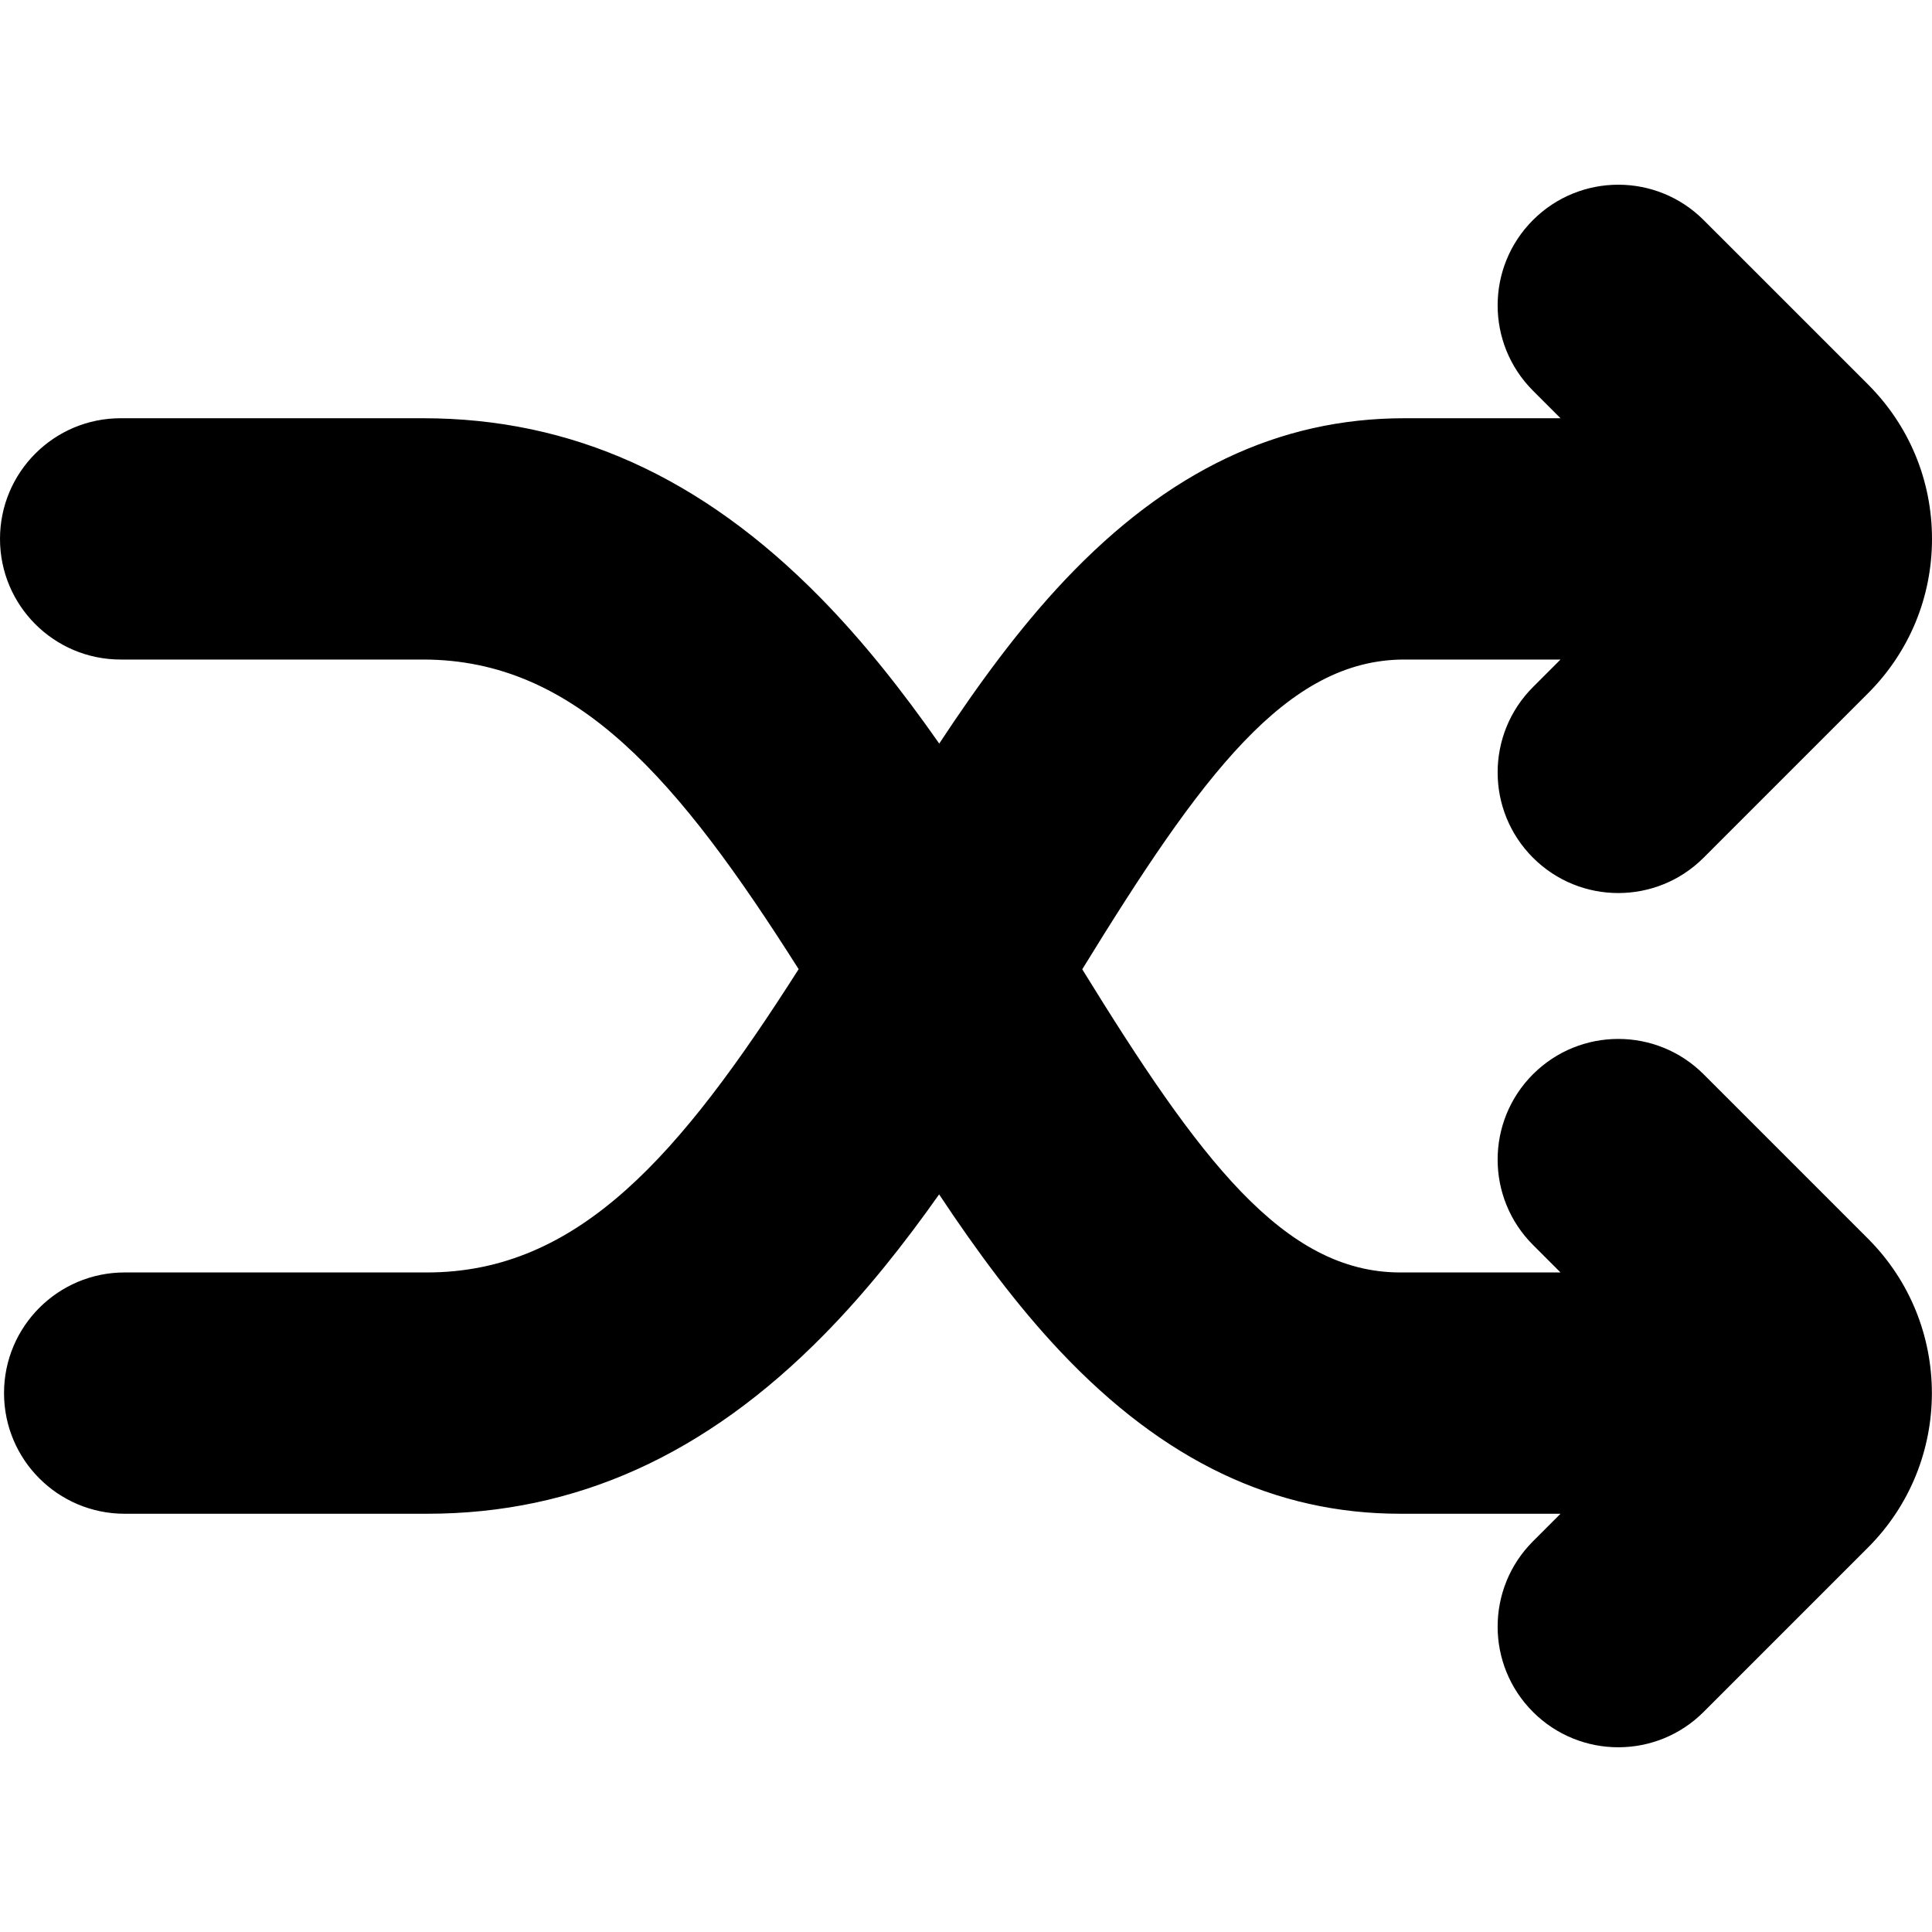 <?xml version="1.0" encoding="iso-8859-1"?>
<!-- Uploaded to: SVG Repo, www.svgrepo.com, Generator: SVG Repo Mixer Tools -->
<svg fill="#000000" height="800px" width="800px" version="1.1" id="Capa_1" xmlns="http://www.w3.org/2000/svg" xmlns:xlink="http://www.w3.org/1999/xlink" 
	 viewBox="0 0 612.002 612.002" xml:space="preserve">
<g>
	<path d="M539.655,340.297c-14.929-14.925-39.125-14.925-54.054,0c-14.925,14.927-14.925,39.127,0,54.054l8.726,8.726h-50.745
		c-36.955,0-63.735-35.973-100.758-96.033c37.689-61.308,64.665-98.122,102.044-98.122h49.458l-8.724,8.724
		c-14.925,14.927-14.925,39.127,0.002,54.052c7.463,7.463,17.241,11.193,27.025,11.193c9.781,0,19.566-3.732,27.027-11.195
		l52.083-52.086c13.067-13.063,20.262-30.432,20.262-48.909c0-18.475-7.192-35.842-20.257-48.912l-52.087-52.084
		c-14.927-14.925-39.129-14.924-54.054,0.002c-14.925,14.927-14.925,39.127,0.002,54.052l8.726,8.726h-49.461
		c-39.772,0-74.956,16.767-107.561,51.26c-14.434,15.27-27.468,33.099-39.785,51.797c-11.546-16.5-23.92-32.238-37.724-46.286
		c-37.55-38.202-78.693-56.771-125.78-56.771H38.22C17.112,132.483,0,149.595,0,170.703s17.112,38.22,38.22,38.22h95.797
		c48.538,0,80.845,37.948,118.974,98.08c-37.573,58.957-69.702,96.072-117.694,96.072H39.498c-21.108,0-38.222,17.111-38.222,38.22
		s17.112,38.22,38.222,38.22h95.797c47.087,0,88.232-18.57,125.782-56.771c13.282-13.511,25.238-28.584,36.408-44.398
		c11.947,18.011,24.59,35.154,38.537,49.909c32.604,34.493,67.787,51.26,107.559,51.26h50.746l-8.728,8.729
		c-14.925,14.925-14.925,39.125,0.002,54.051c7.463,7.463,17.241,11.193,27.025,11.193c9.78,0,19.566-3.732,27.027-11.195
		l52.087-52.089c26.964-26.966,26.966-70.844,0-97.818L539.655,340.297z"/>
</g>
</svg>